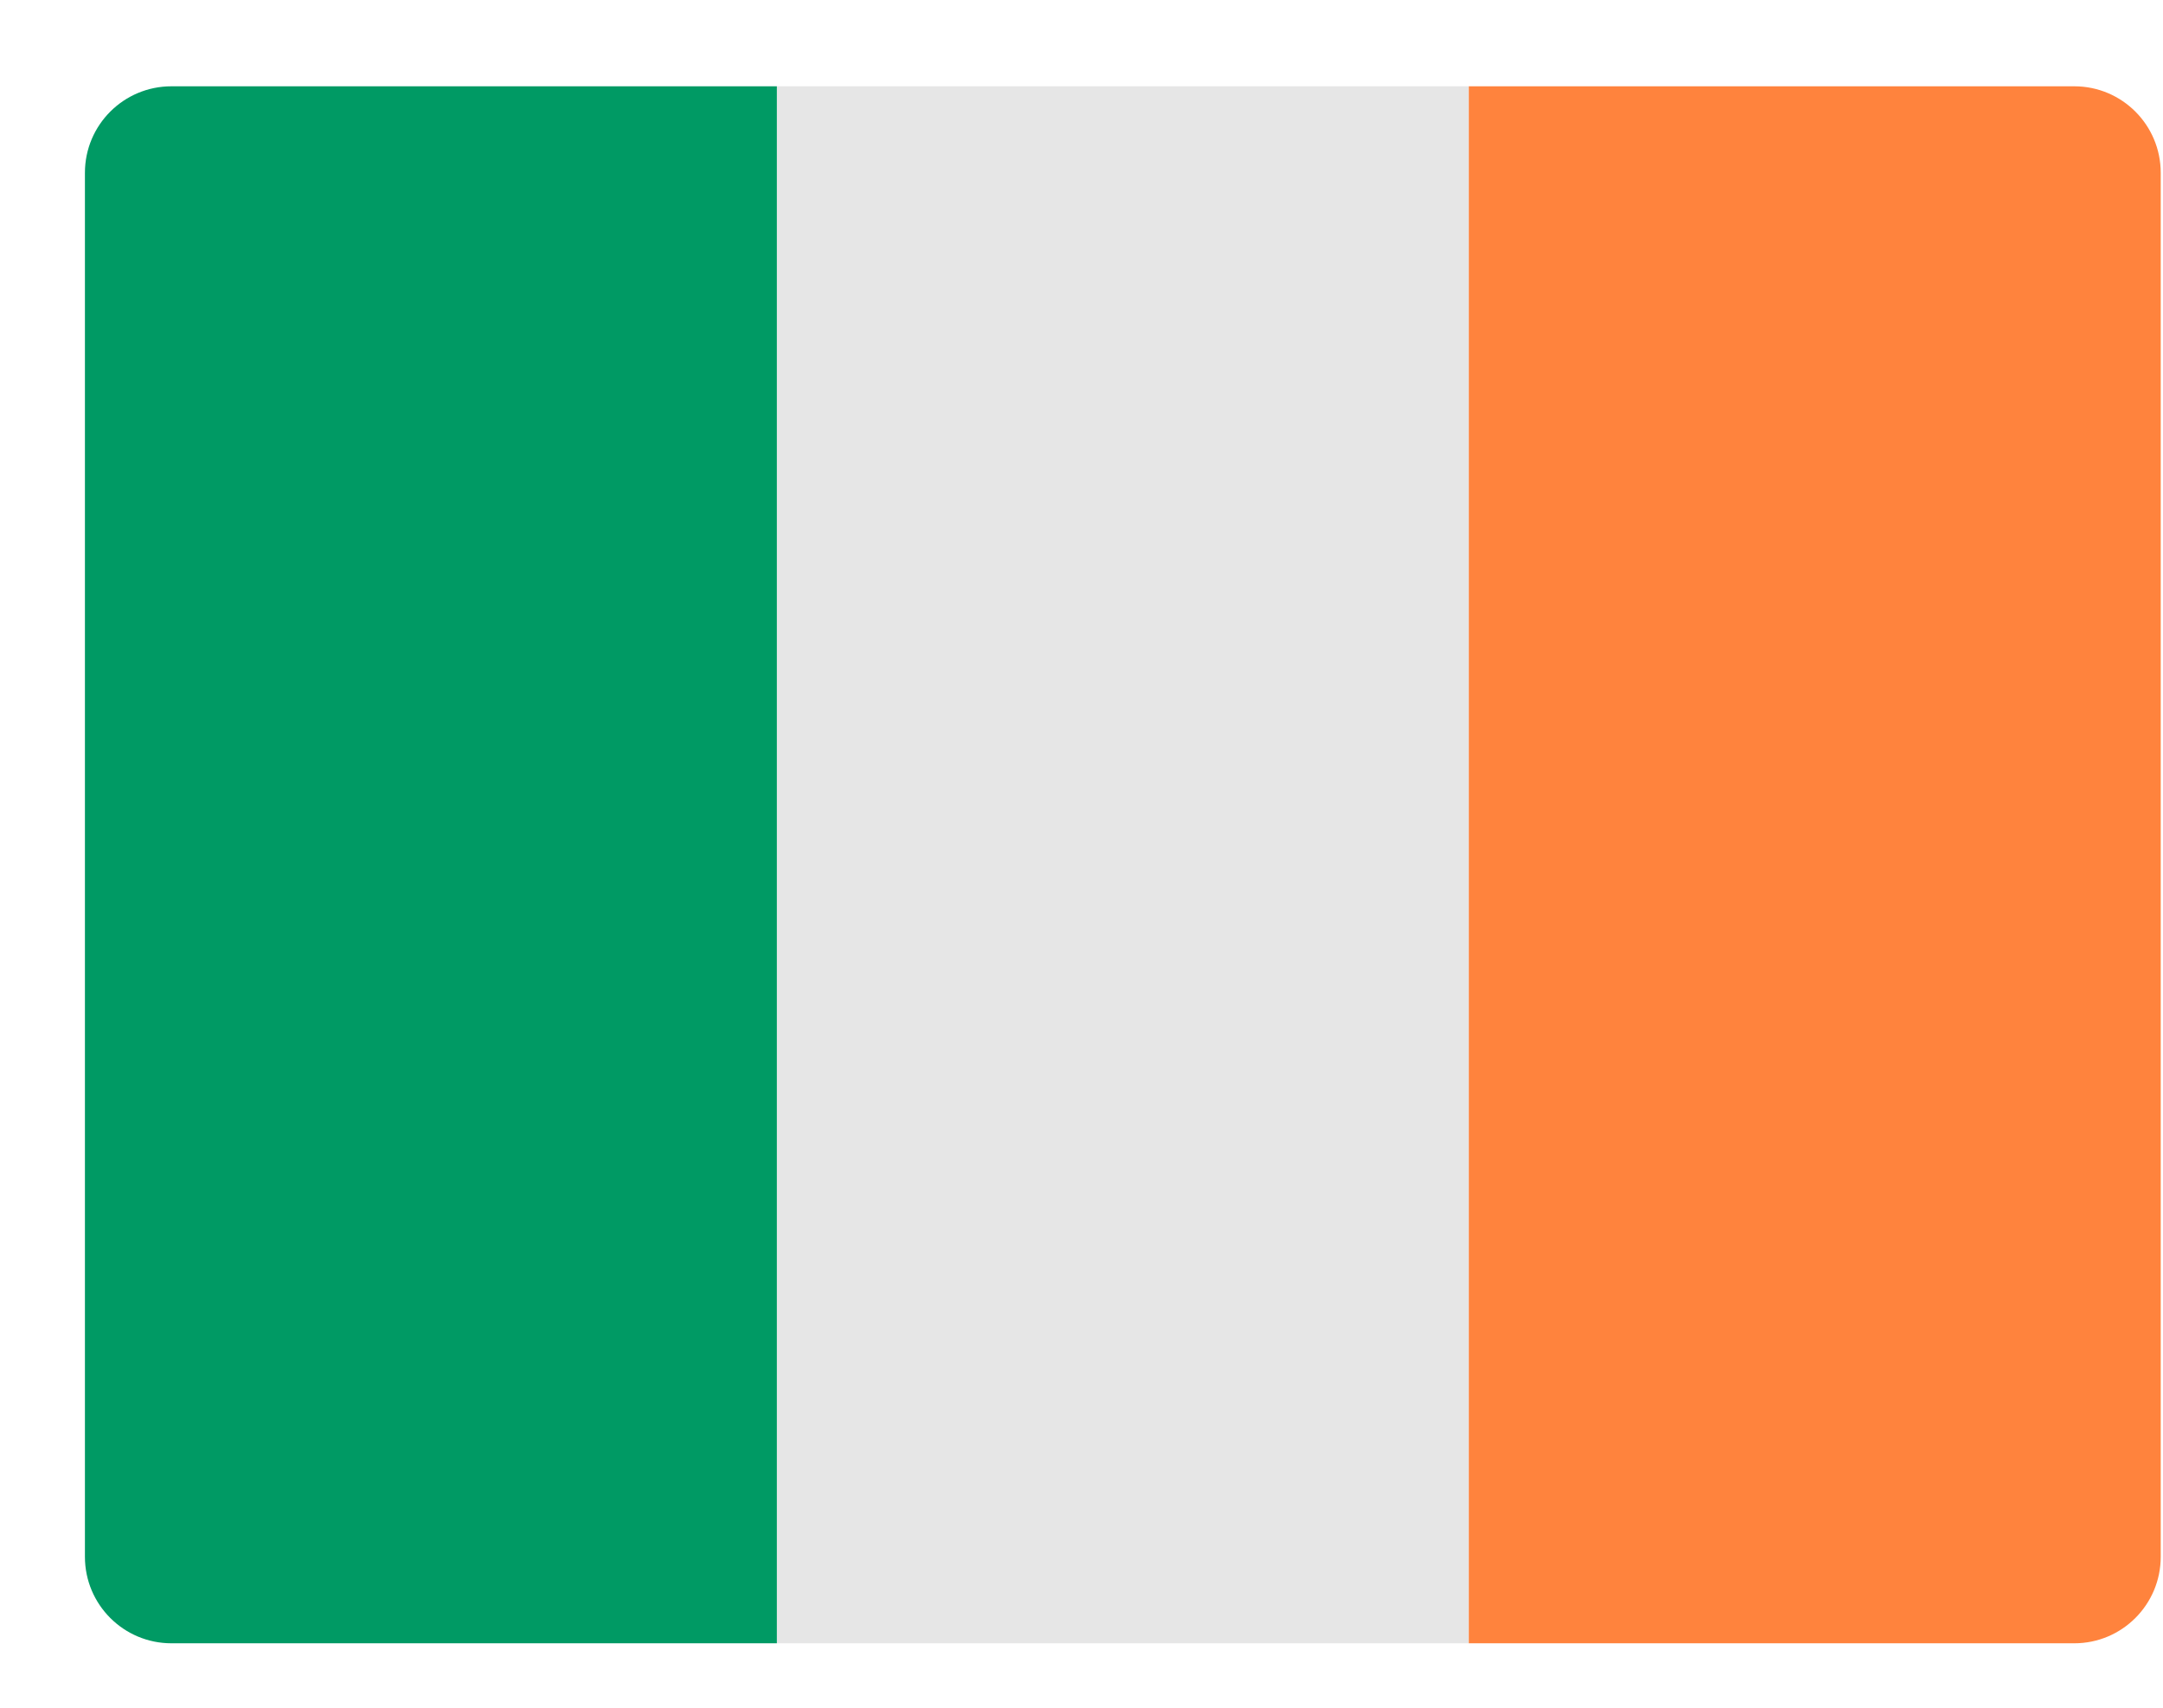 <svg width="19" height="15" viewBox="0 0 19 15" fill="none" xmlns="http://www.w3.org/2000/svg">
<path d="M12.902 0.758H6.824V14.434H12.902V0.758Z" fill="#E6E6E6"/>
<path d="M18.98 13.674C18.98 14.094 18.64 14.434 18.221 14.434H12.902V0.758H18.221C18.64 0.758 18.98 1.098 18.98 1.518V13.674Z" fill="#FF833D"/>
<path d="M6.824 14.434H1.506C1.086 14.434 0.746 14.094 0.746 13.674V1.518C0.746 1.098 1.086 0.758 1.506 0.758H6.824V14.434Z" fill="#009A64"/>
</svg>
